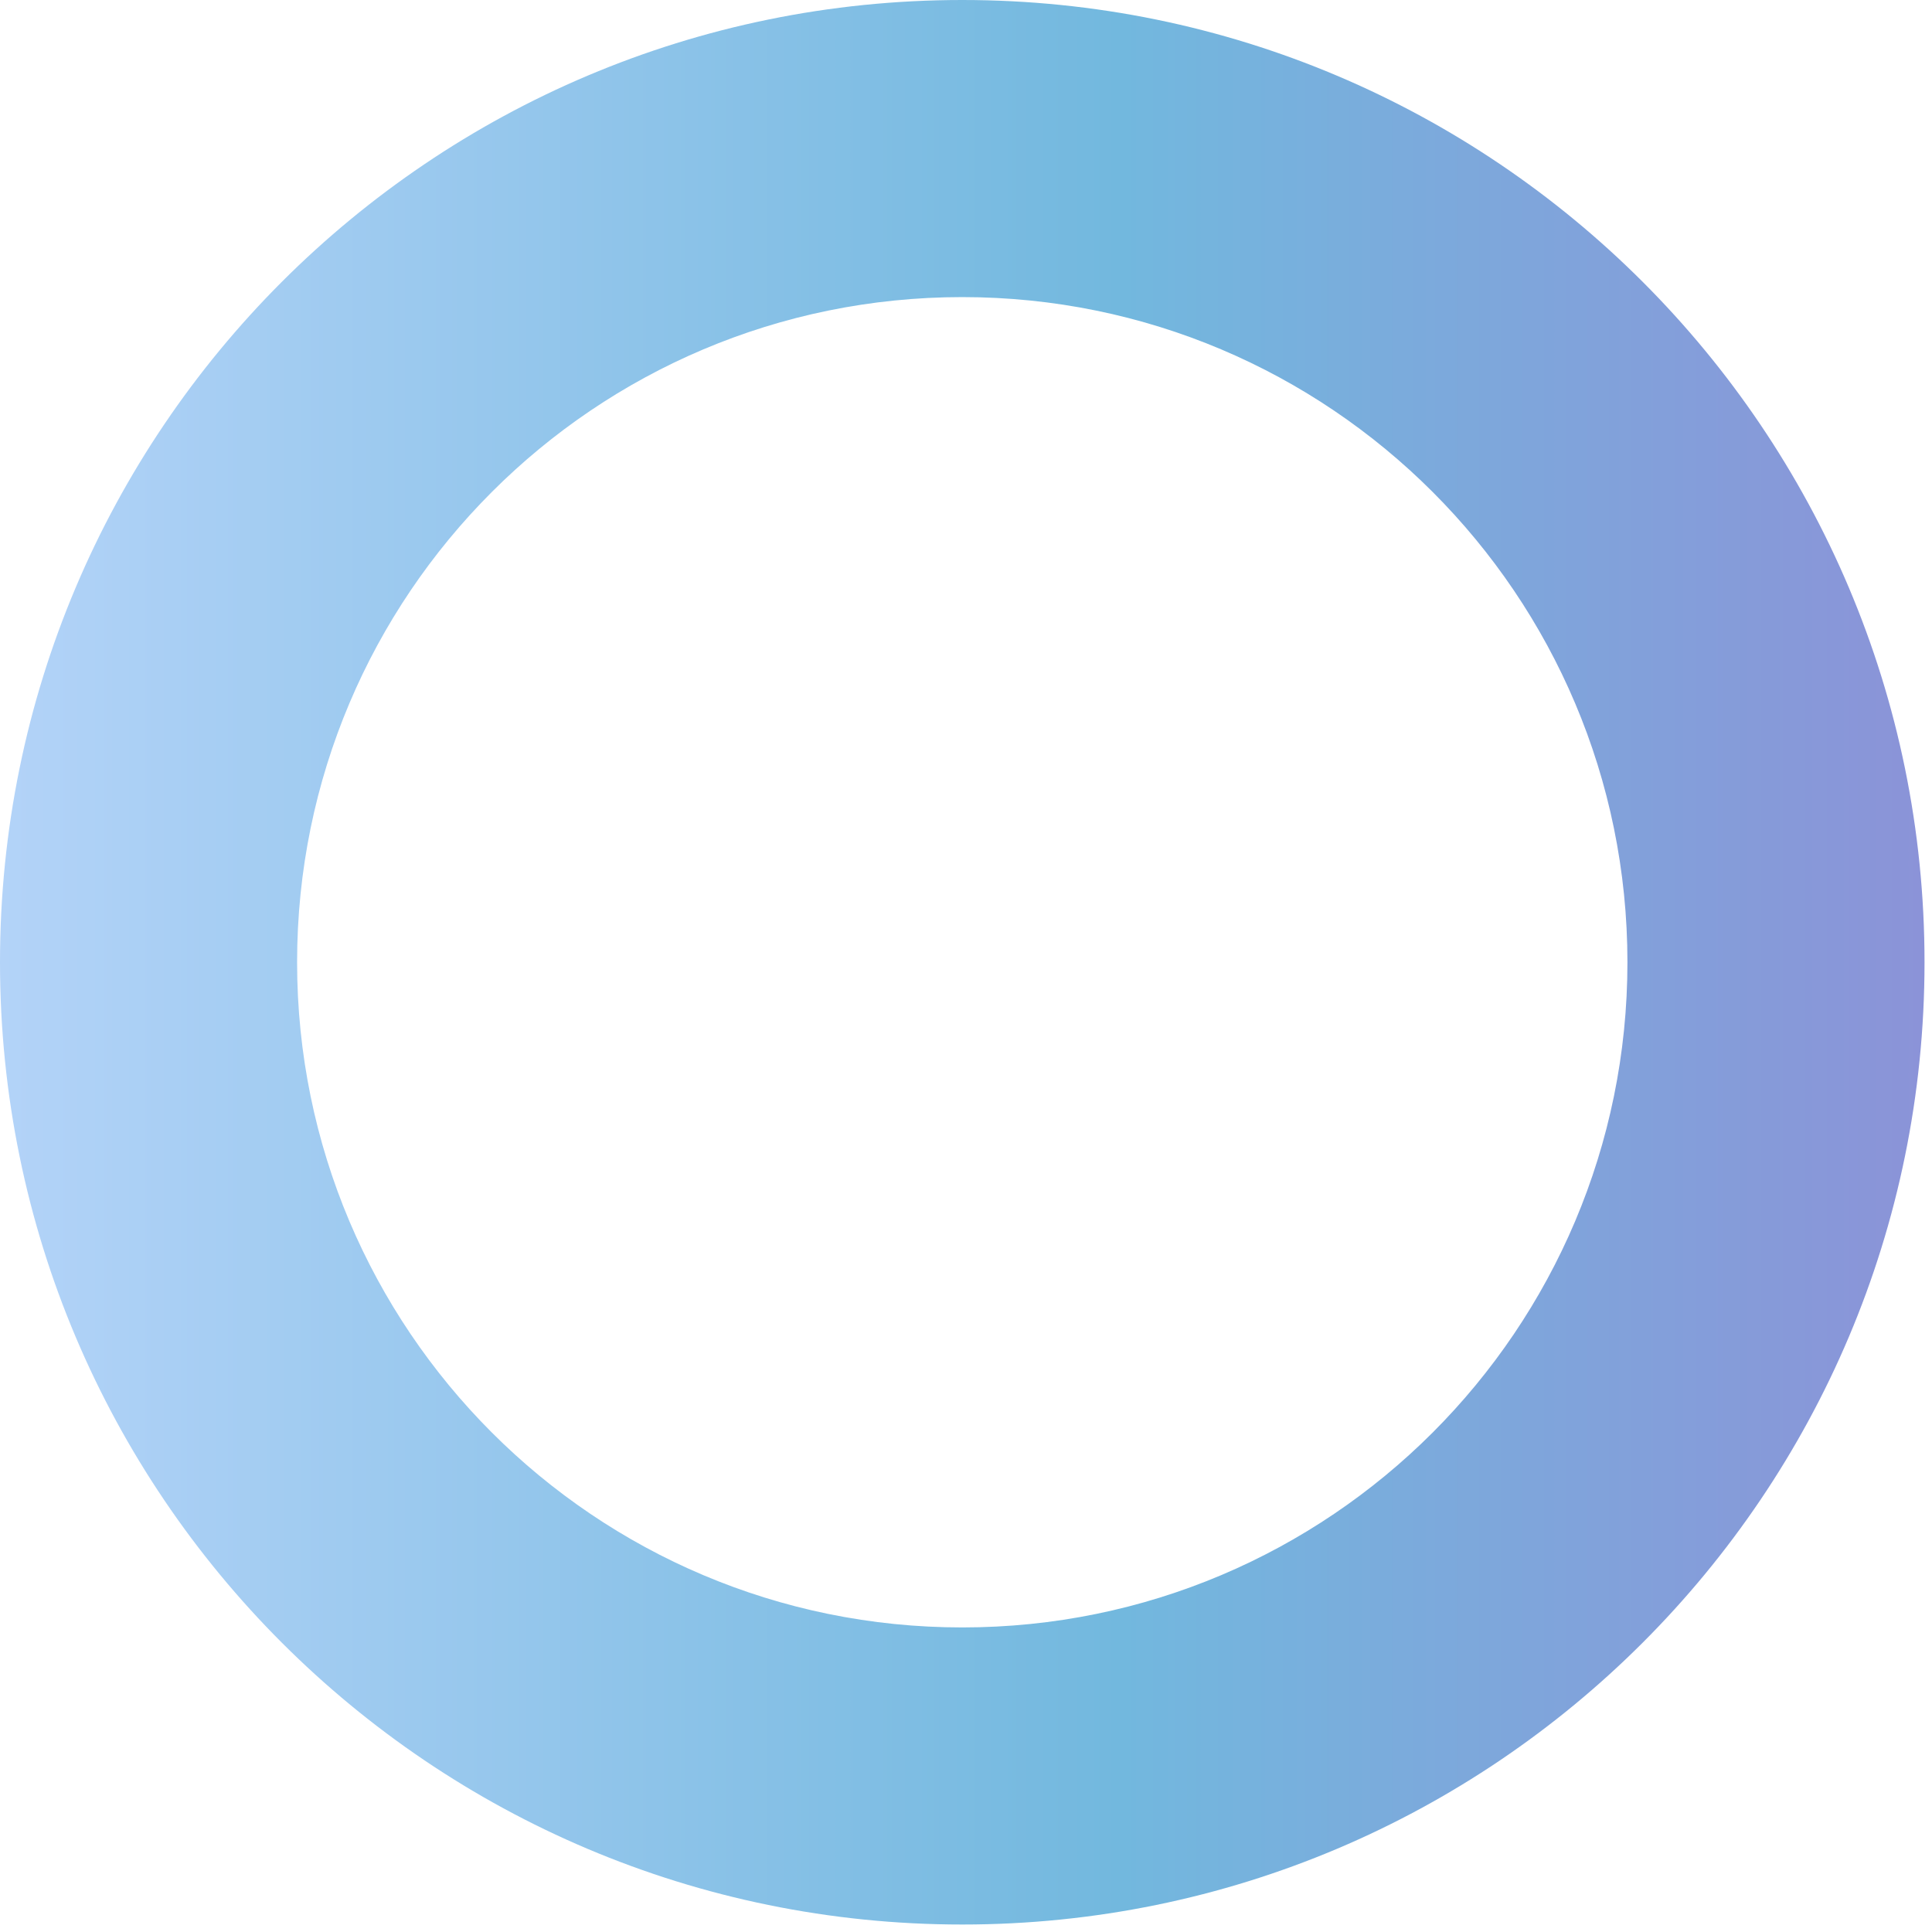 <?xml version="1.0" encoding="utf-8"?>
<svg xmlns="http://www.w3.org/2000/svg" fill="none" height="100%" overflow="visible" preserveAspectRatio="none" style="display: block;" viewBox="0 0 232 232" width="100%">
<path d="M231.102 115.551C231.102 179.368 179.368 231.102 115.551 231.102C51.734 231.102 0 179.368 0 115.551C0 51.734 51.734 0 115.551 0C179.368 0 231.102 51.734 231.102 115.551ZM35.676 115.551C35.676 159.665 71.437 195.427 115.551 195.427C159.665 195.427 195.427 159.665 195.427 115.551C195.427 71.437 159.665 35.676 115.551 35.676C71.437 35.676 35.676 71.437 35.676 115.551Z" fill="url(#paint0_linear_0_3758)" id="Ellipse 14"/>
<defs>
<linearGradient gradientUnits="userSpaceOnUse" id="paint0_linear_0_3758" x1="0.001" x2="231.103" y1="115.551" y2="115.551">
<stop stop-color="#B3D3F8"/>
<stop offset="0.582" stop-color="#72B8DE"/>
<stop offset="1" stop-color="#8B93D8"/>
</linearGradient>
</defs>
</svg>